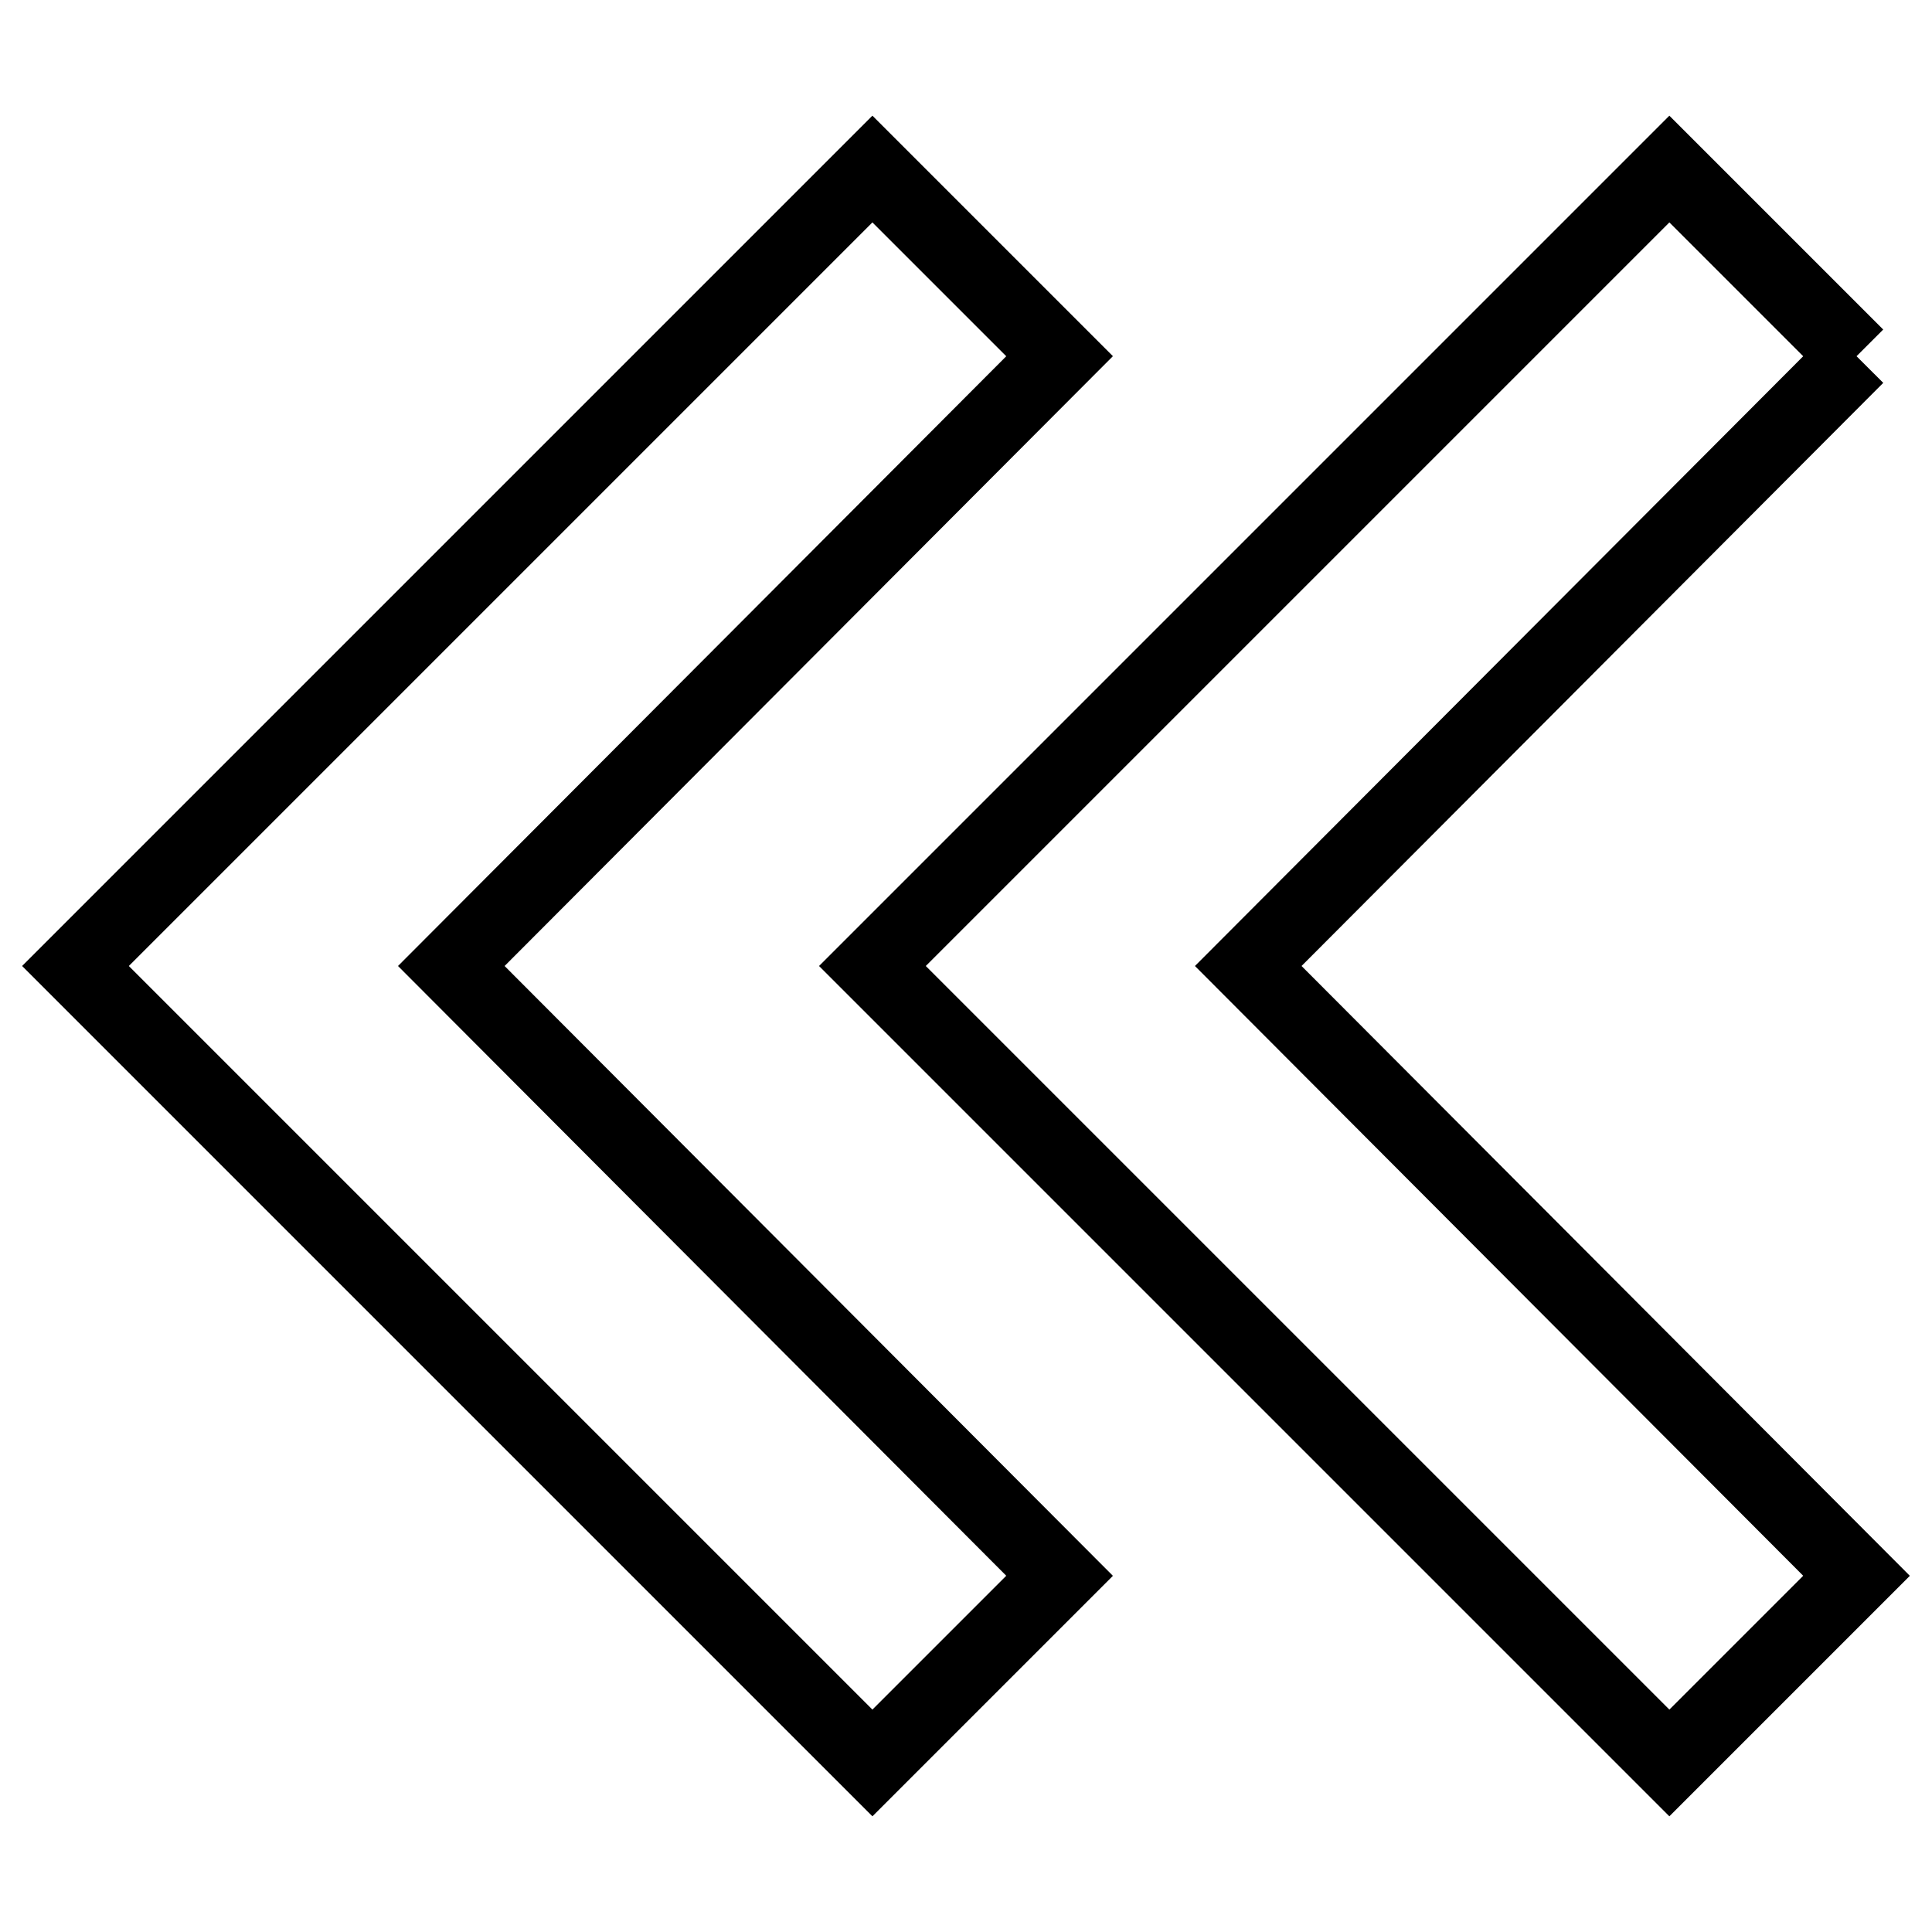<?xml version="1.0" encoding="utf-8"?>
<!-- Svg Vector Icons : http://www.onlinewebfonts.com/icon -->
<!DOCTYPE svg PUBLIC "-//W3C//DTD SVG 1.1//EN" "http://www.w3.org/Graphics/SVG/1.1/DTD/svg11.dtd">
<svg version="1.1" xmlns="http://www.w3.org/2000/svg" xmlns:xlink="http://www.w3.org/1999/xlink" x="0px" y="0px" viewBox="0 0 256 256" enable-background="new 0 0 256 256" xml:space="preserve">
<g> <path stroke-width="10" fill-opacity="0" stroke="#000000"  d="M246,47.2l-24.8-24.8L115.6,128l105.6,105.6l24.8-24.8L165.4,128L246,47.2 M140.4,47.2l-24.8-24.8L10,128 l105.6,105.6l24.8-24.8L59.8,128L140.4,47.2z"/></g>
</svg>